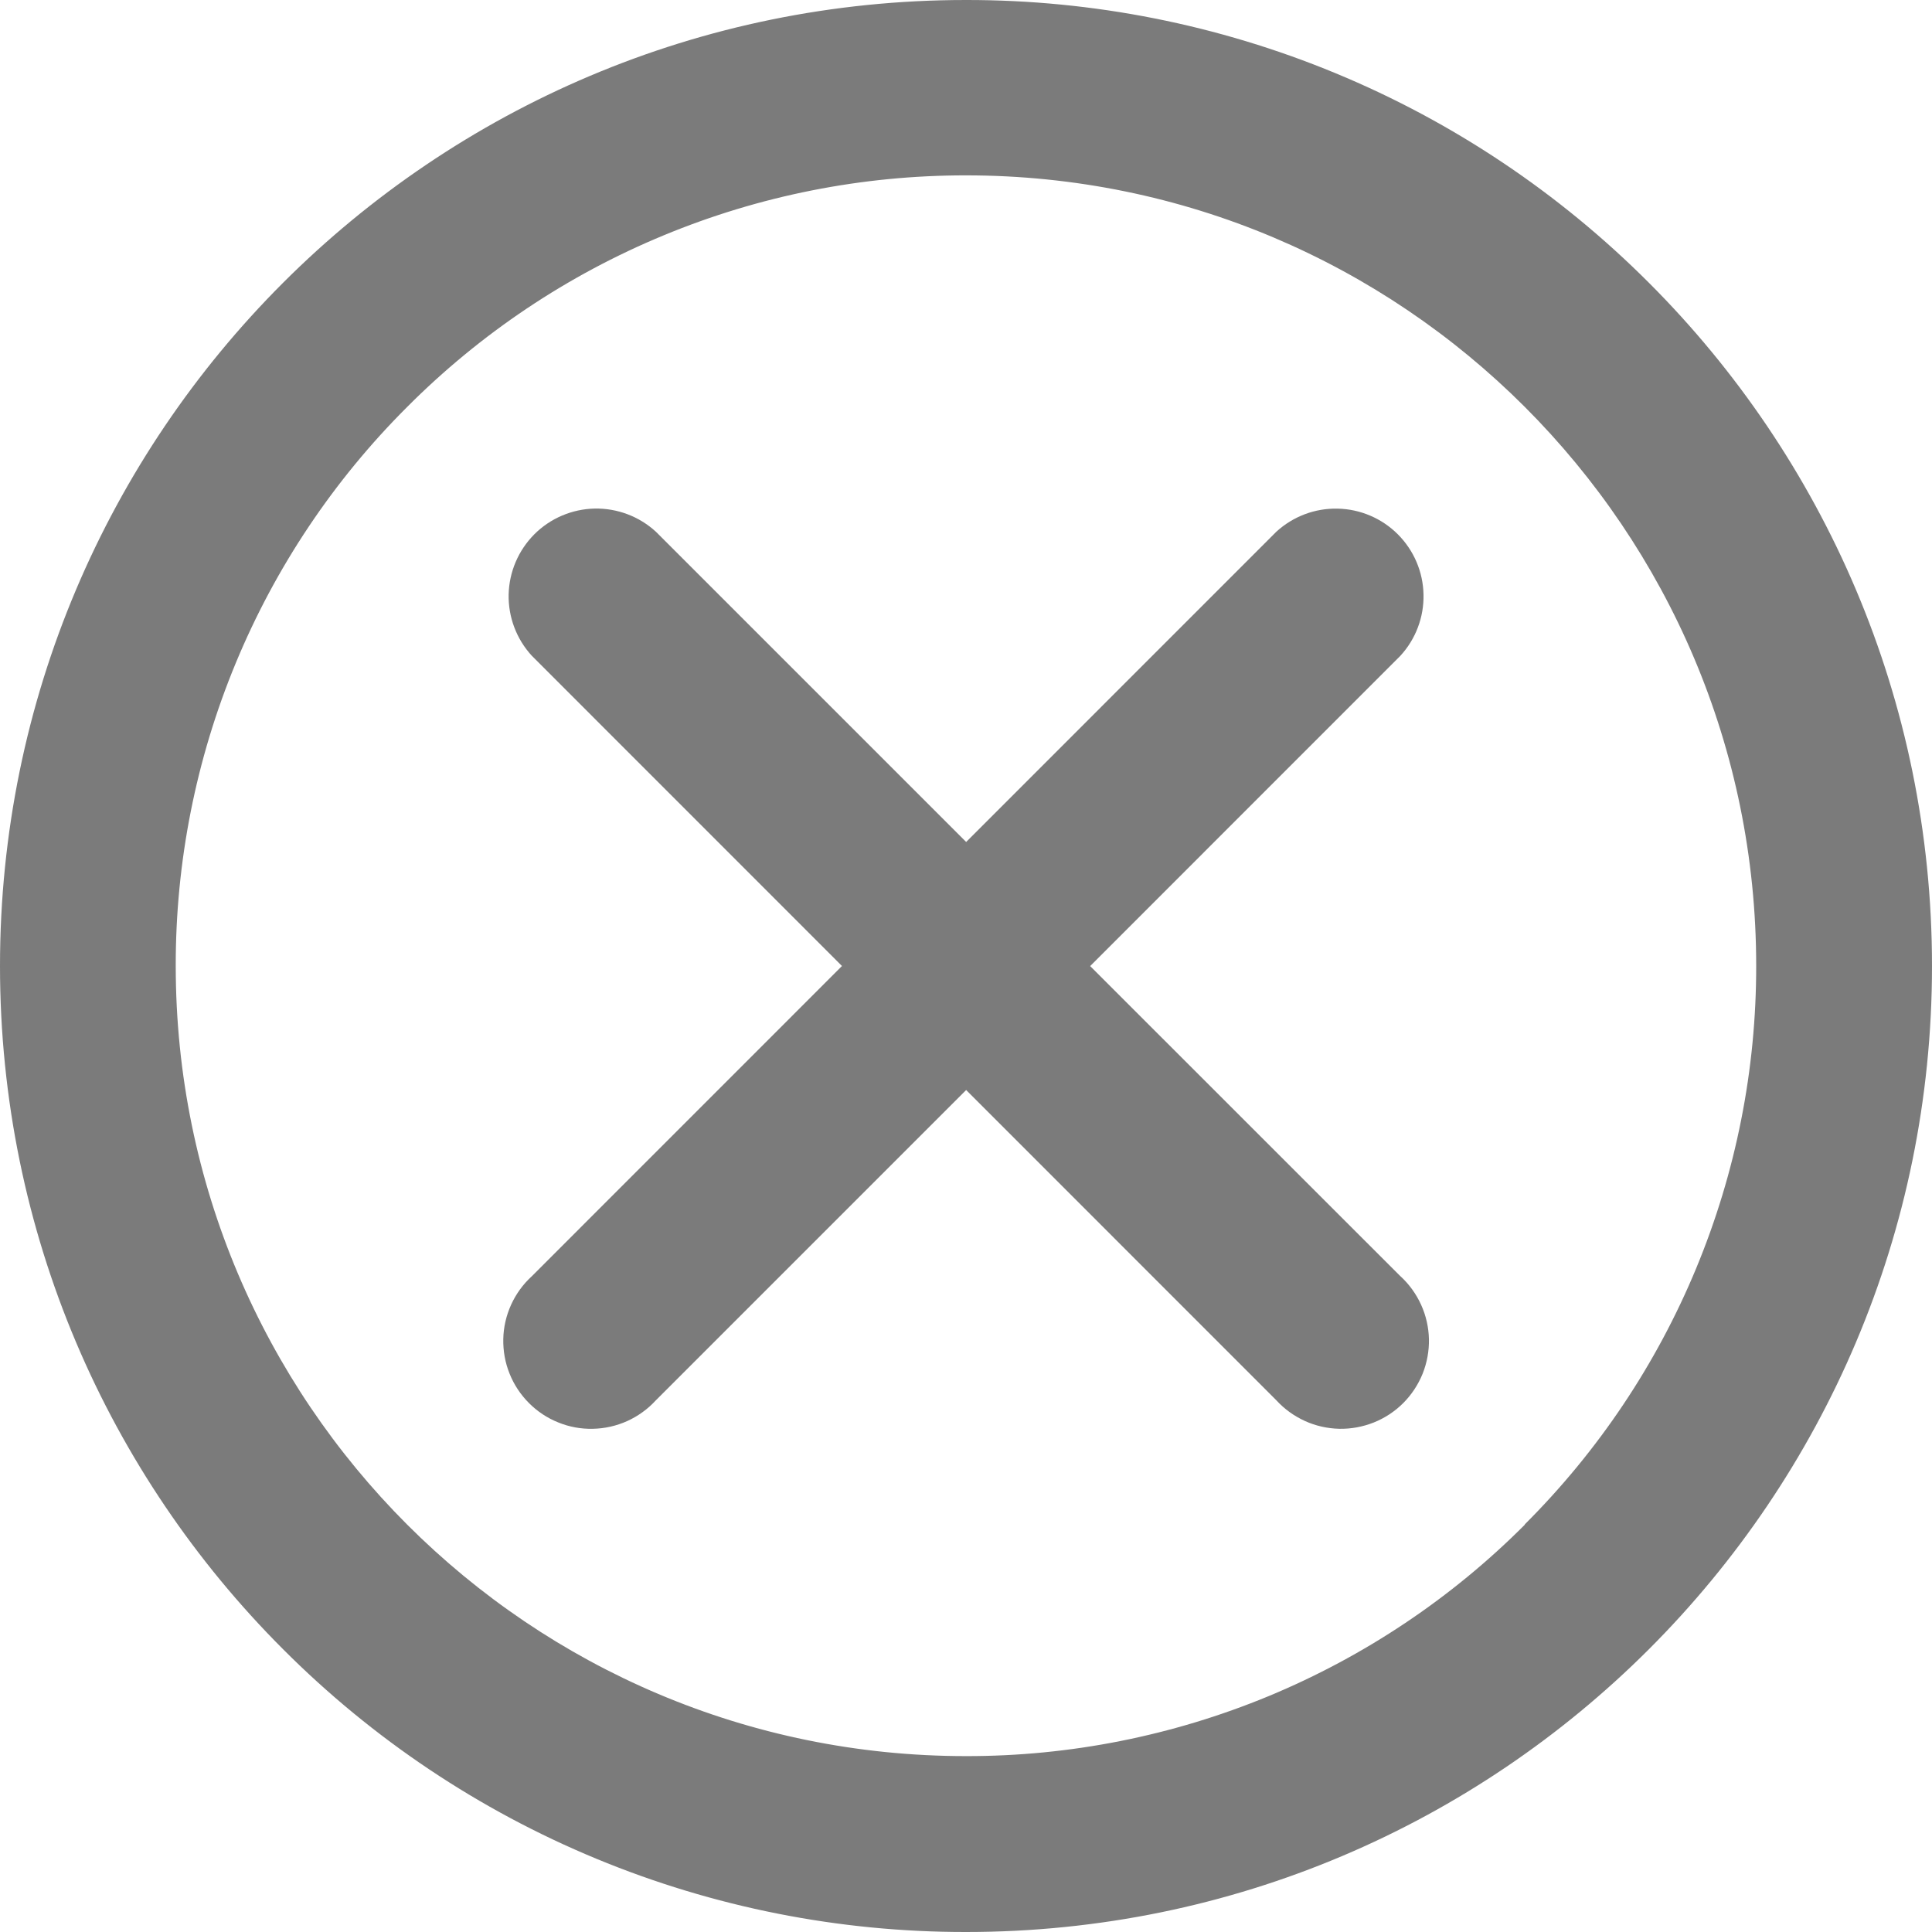 <svg width="26" height="26" viewBox="0 0 26 26" fill="none" xmlns="http://www.w3.org/2000/svg">
<path d="M22.192 3.807C20.985 2.598 19.553 1.639 17.975 0.986C16.398 0.333 14.707 -0.002 12.999 1.09044e-05C5.82 1.09044e-05 0 5.82 0 13C0 16.59 1.456 19.841 3.809 22.194C5.014 23.402 6.447 24.361 8.025 25.014C9.602 25.667 11.293 26.002 13.001 26C20.18 26 26 20.18 26 13C26 9.41 24.544 6.159 22.192 3.807ZM20.521 20.518C19.535 21.507 18.362 22.291 17.072 22.826C15.781 23.36 14.398 23.635 13.001 23.633C7.126 23.633 2.365 18.871 2.365 12.997C2.363 11.6 2.637 10.216 3.172 8.925C3.706 7.635 4.491 6.462 5.48 5.476C6.466 4.487 7.638 3.702 8.929 3.168C10.219 2.633 11.603 2.359 12.999 2.36C18.873 2.36 23.634 7.122 23.634 12.996C23.636 14.393 23.362 15.776 22.827 17.067C22.293 18.357 21.508 19.529 20.519 20.515L20.521 20.518Z" fill="#7B7B7B"/>
<path d="M14.671 13.001L18.846 8.825C19.052 8.601 19.164 8.305 19.157 8.001C19.151 7.696 19.027 7.406 18.811 7.19C18.596 6.975 18.305 6.851 18.001 6.845C17.696 6.838 17.401 6.95 17.176 7.156L17.177 7.155L13.002 11.331L8.826 7.155C8.601 6.949 8.306 6.838 8.001 6.844C7.697 6.851 7.406 6.975 7.191 7.19C6.976 7.406 6.852 7.696 6.845 8.001C6.839 8.305 6.951 8.601 7.157 8.825L7.156 8.824L11.331 13L7.156 17.176C7.038 17.284 6.944 17.414 6.878 17.559C6.812 17.705 6.776 17.862 6.773 18.021C6.77 18.181 6.798 18.339 6.858 18.487C6.917 18.635 7.006 18.769 7.119 18.882C7.231 18.995 7.366 19.084 7.514 19.143C7.661 19.203 7.82 19.232 7.979 19.228C8.139 19.225 8.296 19.189 8.441 19.124C8.586 19.058 8.717 18.964 8.825 18.846L8.826 18.845L13.002 14.669L17.177 18.845C17.285 18.963 17.416 19.057 17.561 19.123C17.706 19.189 17.863 19.224 18.023 19.228C18.182 19.231 18.34 19.202 18.488 19.143C18.636 19.084 18.771 18.995 18.884 18.882C18.996 18.77 19.085 18.635 19.145 18.487C19.204 18.339 19.233 18.181 19.23 18.021C19.226 17.862 19.191 17.705 19.125 17.56C19.059 17.414 18.965 17.284 18.848 17.176L18.846 17.175L14.671 13.001Z" fill="#7B7B7B"/>
</svg>
